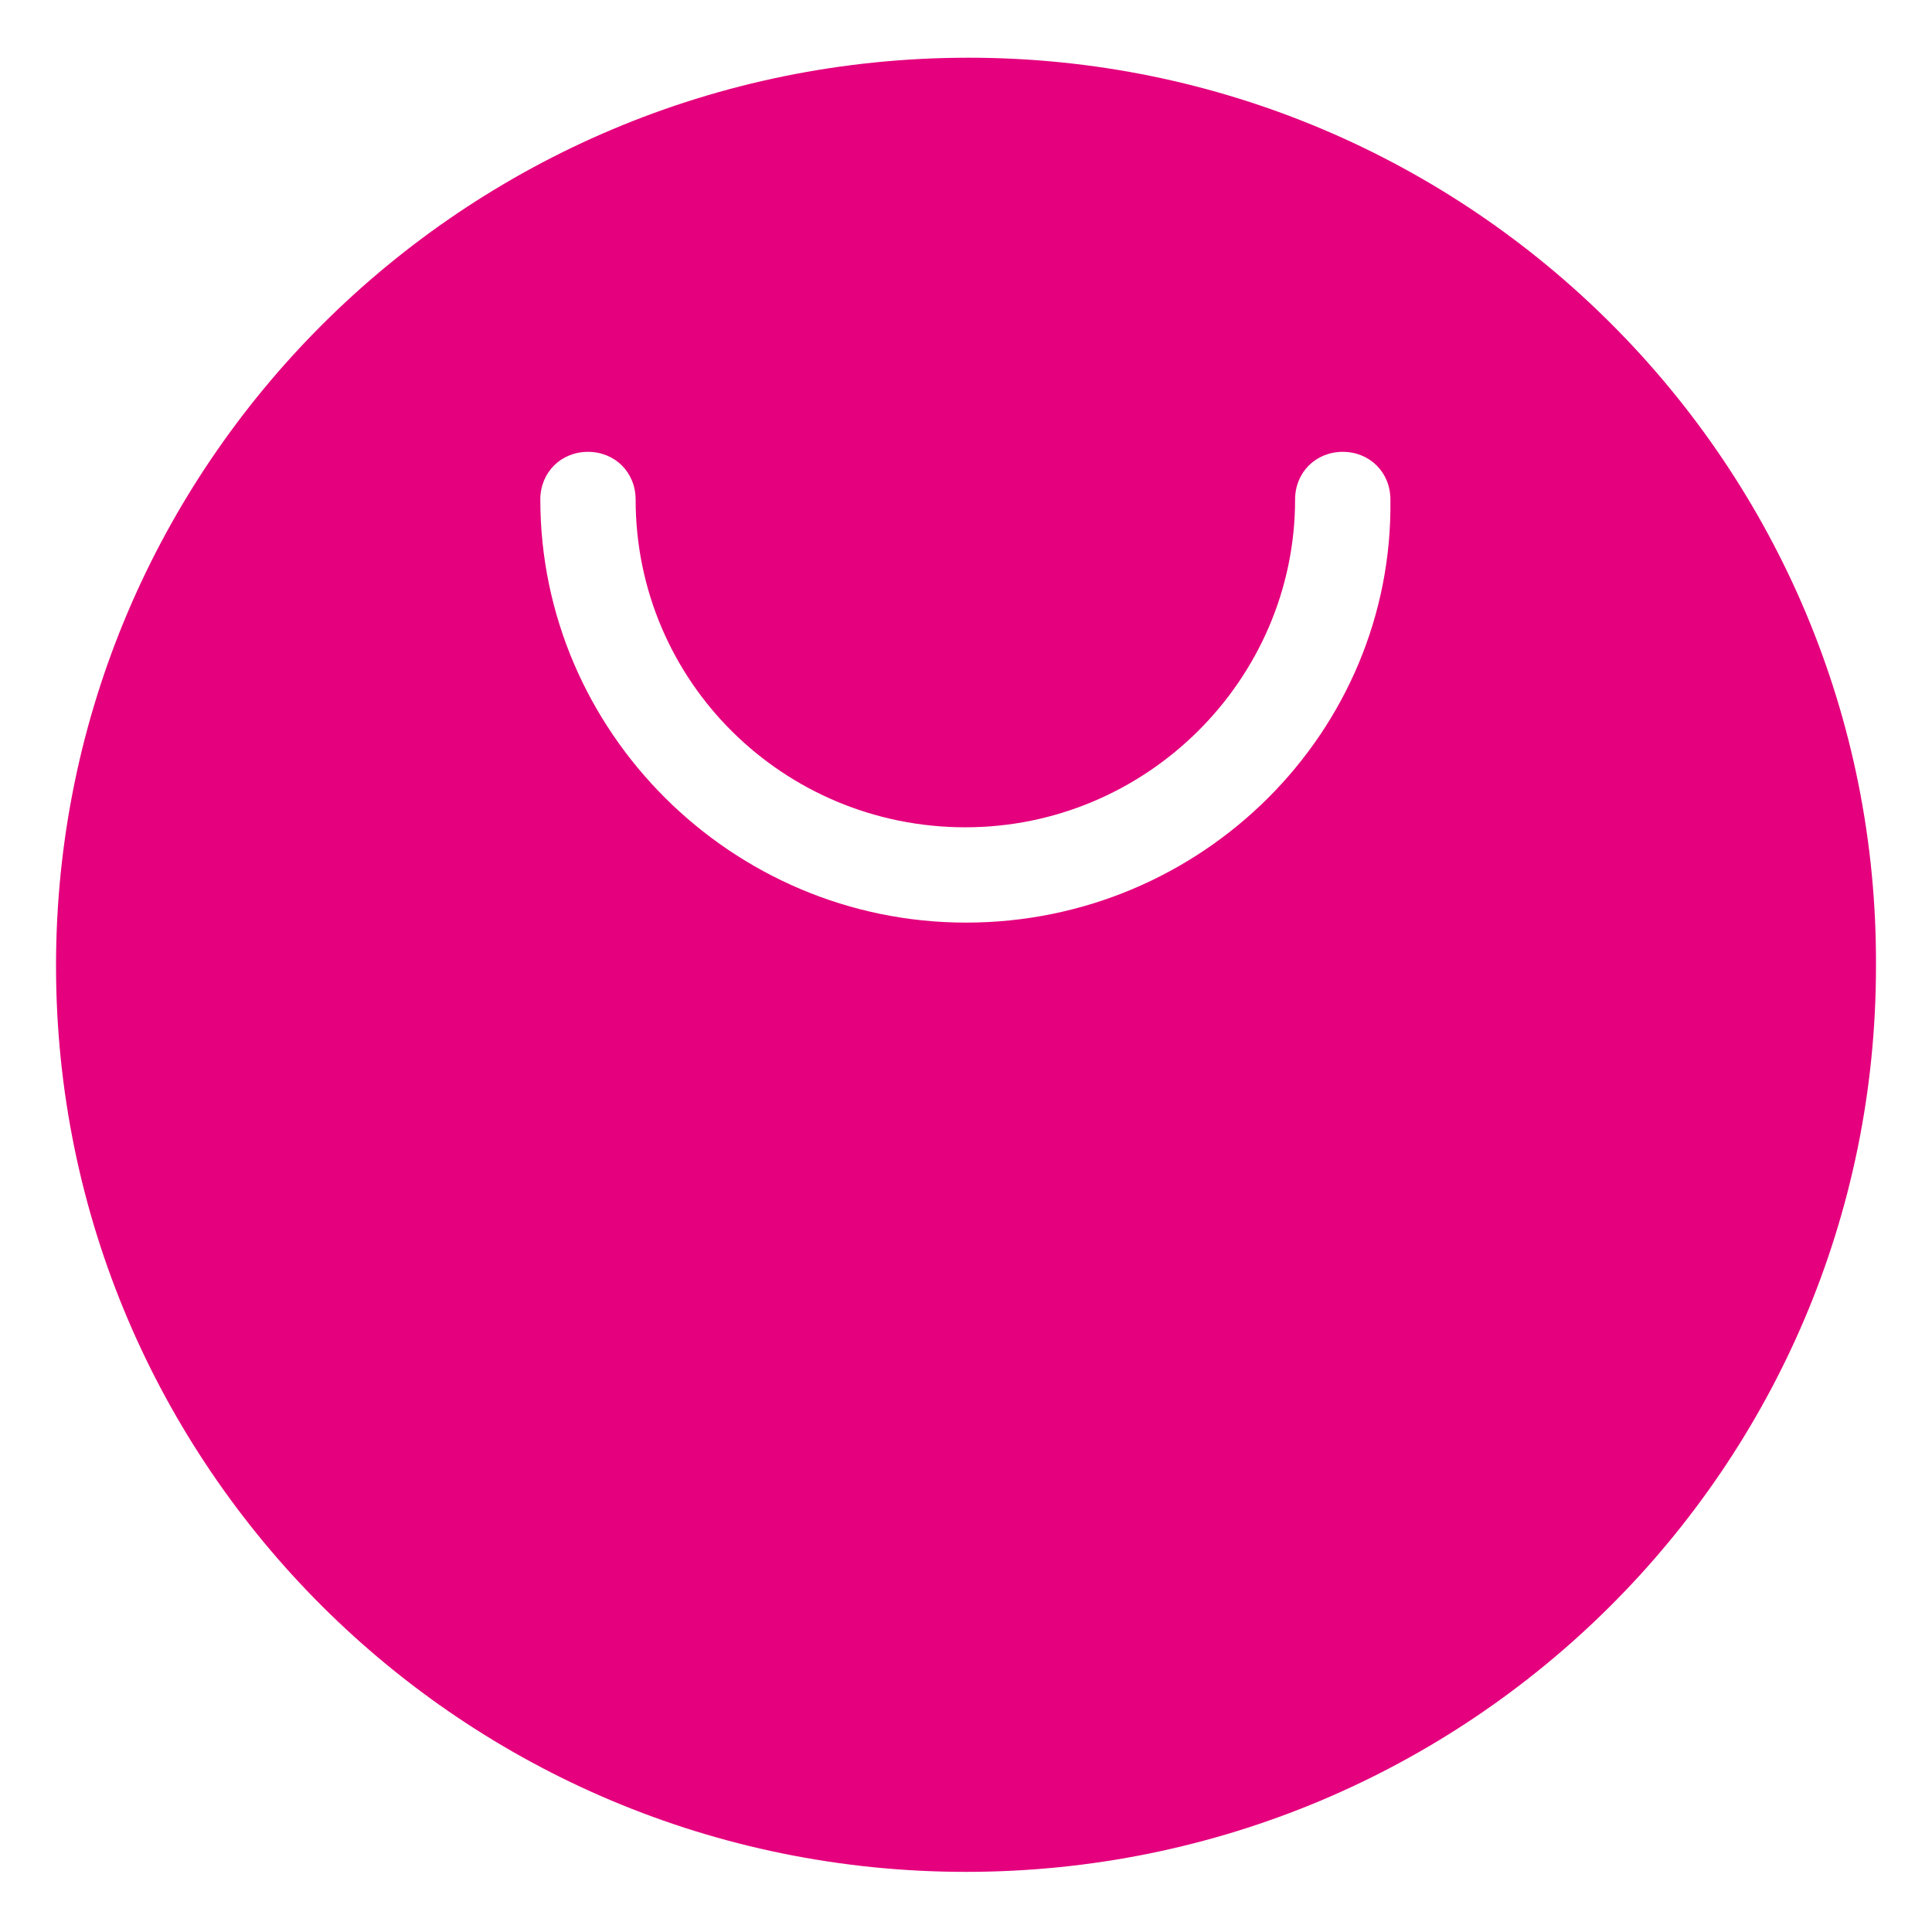 <?xml version="1.0" encoding="utf-8"?>
<!-- Generator: Adobe Illustrator 23.0.0, SVG Export Plug-In . SVG Version: 6.00 Build 0)  -->
<svg version="1.1" id="Layer_1" xmlns="http://www.w3.org/2000/svg" xmlns:xlink="http://www.w3.org/1999/xlink" x="0px" y="0px"
	 viewBox="0 0 300 300" style="enable-background:new 0 0 300 300;" xml:space="preserve">
<style type="text/css">
	.st0{fill-rule:evenodd;clip-rule:evenodd;fill:#E5007D;}
</style>
<g>
	<g transform="translate(0 .262)">
		<path class="st0" d="M150,143c-36.4,0-66.1-29.7-66.1-65.7c0-4.2,3.2-7.4,7.4-7.4s7.4,3.2,7.4,7.4c0,28.3,23,50.9,51.2,50.9
			s51.2-23,51.2-50.9c0-4.2,3.2-7.4,7.4-7.4c4.2,0,7.4,3.2,7.4,7.4C216.4,113.3,186.7,143,150,143 M150.4,8.7
			C71.9,8.7,8.7,72,8.7,149.7S71.9,290.4,150,290.4s141.3-62.9,141.3-140.6C291.7,72,228.4,8.7,150.4,8.7"/>
	</g>
</g>
</svg>
